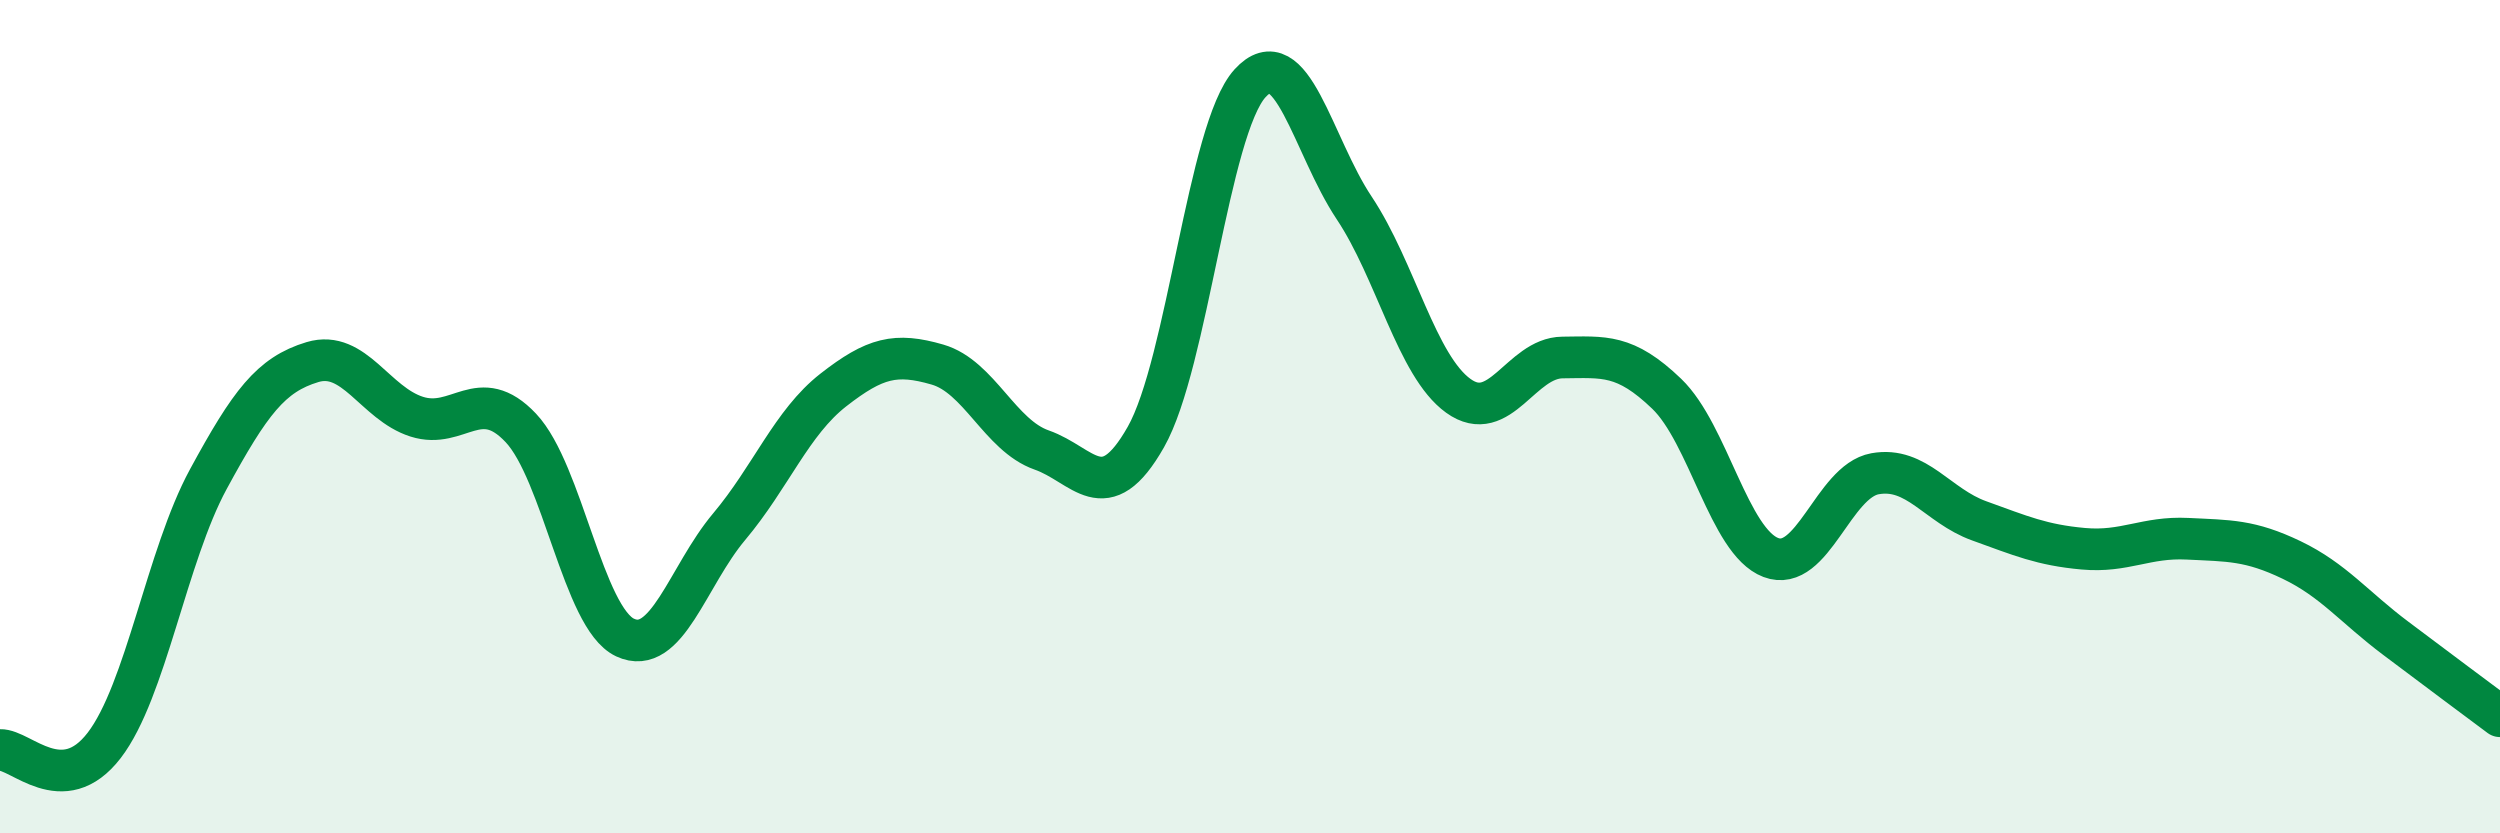 
    <svg width="60" height="20" viewBox="0 0 60 20" xmlns="http://www.w3.org/2000/svg">
      <path
        d="M 0,18 C 0.5,17.98 1.5,19.19 2.5,17.89 C 3.5,16.59 4,13.34 5,11.5 C 6,9.66 6.5,8.99 7.5,8.69 C 8.5,8.39 9,9.68 10,10 C 11,10.32 11.5,9.21 12.5,10.27 C 13.5,11.33 14,14.83 15,15.3 C 16,15.77 16.5,13.83 17.5,12.64 C 18.5,11.45 19,10.14 20,9.36 C 21,8.58 21.5,8.46 22.5,8.75 C 23.5,9.04 24,10.45 25,10.8 C 26,11.15 26.5,12.25 27.5,10.49 C 28.5,8.73 29,3.1 30,2 C 31,0.9 31.5,3.49 32.5,4.99 C 33.5,6.49 34,8.78 35,9.5 C 36,10.22 36.5,8.59 37.5,8.58 C 38.5,8.57 39,8.49 40,9.45 C 41,10.41 41.5,13 42.5,13.38 C 43.5,13.76 44,11.55 45,11.37 C 46,11.19 46.5,12.14 47.5,12.5 C 48.5,12.86 49,13.08 50,13.17 C 51,13.26 51.5,12.88 52.5,12.93 C 53.5,12.98 54,12.96 55,13.44 C 56,13.92 56.5,14.57 57.5,15.32 C 58.5,16.07 59.5,16.82 60,17.19L60 20L0 20Z"
        fill="#008740"
        opacity="0.1"
        stroke-linecap="round"
        stroke-linejoin="round"
      />
      <path
        d="M 0,18 C 0.5,17.98 1.5,19.19 2.5,17.89 C 3.5,16.59 4,13.34 5,11.5 C 6,9.66 6.5,8.99 7.5,8.69 C 8.5,8.39 9,9.68 10,10 C 11,10.32 11.5,9.21 12.5,10.27 C 13.5,11.33 14,14.83 15,15.3 C 16,15.77 16.5,13.83 17.5,12.64 C 18.5,11.45 19,10.14 20,9.36 C 21,8.58 21.5,8.46 22.5,8.75 C 23.5,9.04 24,10.45 25,10.8 C 26,11.15 26.5,12.25 27.5,10.49 C 28.5,8.73 29,3.1 30,2 C 31,0.9 31.5,3.49 32.5,4.99 C 33.5,6.49 34,8.78 35,9.5 C 36,10.22 36.5,8.59 37.5,8.58 C 38.5,8.57 39,8.49 40,9.45 C 41,10.41 41.5,13 42.5,13.38 C 43.5,13.76 44,11.55 45,11.37 C 46,11.19 46.5,12.14 47.5,12.5 C 48.5,12.86 49,13.08 50,13.17 C 51,13.26 51.5,12.88 52.5,12.93 C 53.5,12.98 54,12.96 55,13.44 C 56,13.92 56.5,14.57 57.5,15.32 C 58.5,16.07 59.5,16.82 60,17.19"
        stroke="#008740"
        stroke-width="1"
        fill="none"
        stroke-linecap="round"
        stroke-linejoin="round"
      />
    </svg>
  